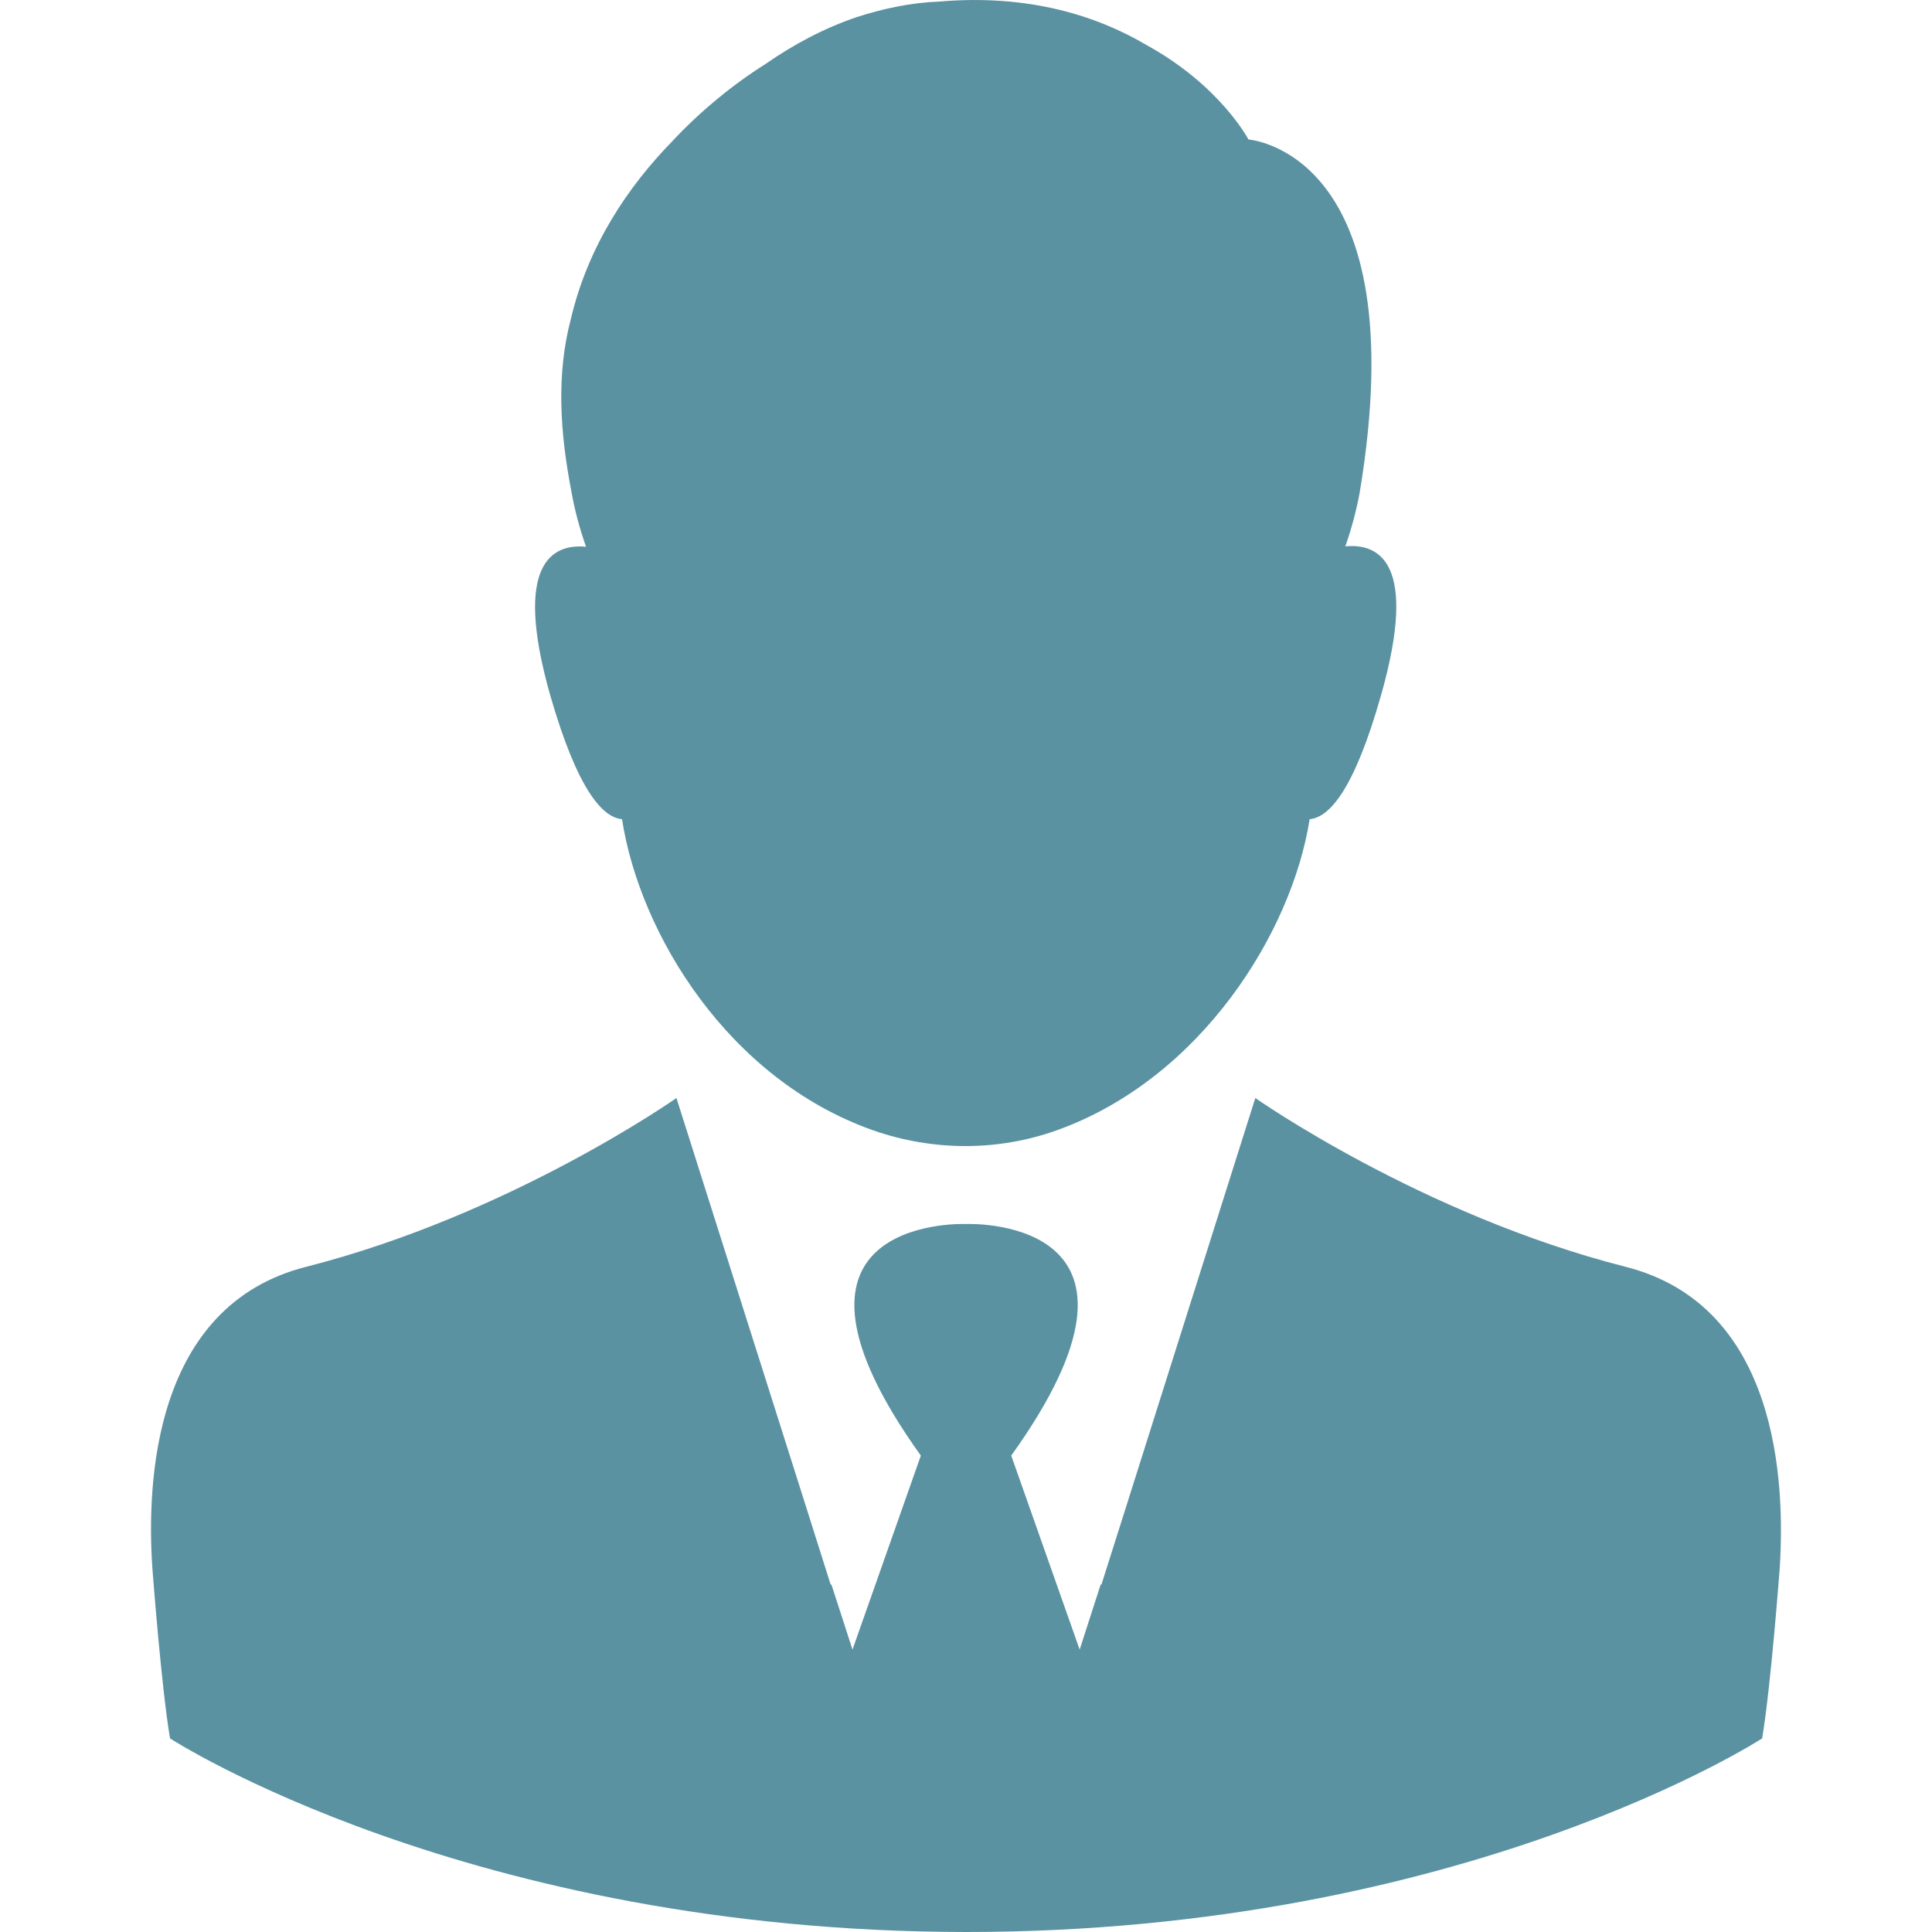 <svg width="24" height="24" viewBox="0 0 24 24" fill="none" xmlns="http://www.w3.org/2000/svg">
<g clip-path="url(#clip0_2338_873)">
<path d="M7.727 10.176C7.946 11.597 9.044 13.406 10.848 14.042C11.588 14.3 12.398 14.305 13.139 14.037C14.913 13.396 16.046 11.592 16.269 10.176C16.508 10.156 16.821 9.823 17.159 8.625C17.621 6.99 17.129 6.747 16.712 6.787C16.791 6.563 16.851 6.334 16.891 6.116C17.596 1.877 15.509 1.733 15.509 1.733C15.509 1.733 15.161 1.067 14.252 0.565C13.641 0.202 12.791 -0.076 11.673 0.019C11.31 0.033 10.967 0.108 10.644 0.212C10.232 0.352 9.854 0.555 9.511 0.794C9.094 1.057 8.696 1.385 8.348 1.758C7.797 2.324 7.305 3.055 7.091 3.964C6.912 4.645 6.952 5.356 7.101 6.121C7.141 6.344 7.201 6.568 7.28 6.792C6.863 6.752 6.371 6.995 6.833 8.63C7.176 9.823 7.489 10.156 7.727 10.176Z" fill="#5A92A2"/>
<path d="M20.195 15.737C17.656 15.091 15.594 13.64 15.594 13.64L13.984 18.733L13.68 19.692L13.675 19.677L13.412 20.492L12.562 18.082C14.649 15.17 12.14 15.2 12.001 15.205C11.862 15.2 9.352 15.17 11.439 18.082L10.59 20.492L10.326 19.677L10.321 19.692L10.018 18.733L8.403 13.64C8.403 13.64 6.341 15.091 3.802 15.737C1.908 16.219 1.819 18.405 1.893 19.483C1.893 19.483 2.003 20.949 2.112 21.595C2.112 21.595 5.809 23.995 12.001 24C18.192 24 21.89 21.595 21.89 21.595C21.999 20.949 22.108 19.483 22.108 19.483C22.178 18.405 22.088 16.219 20.195 15.737Z" fill="#5A92A2"/>
</g>
<defs>
<clipPath id="clip0_2338_873">
<rect width="24" height="24" fill="white"/>
</clipPath>
</defs>
</svg>

